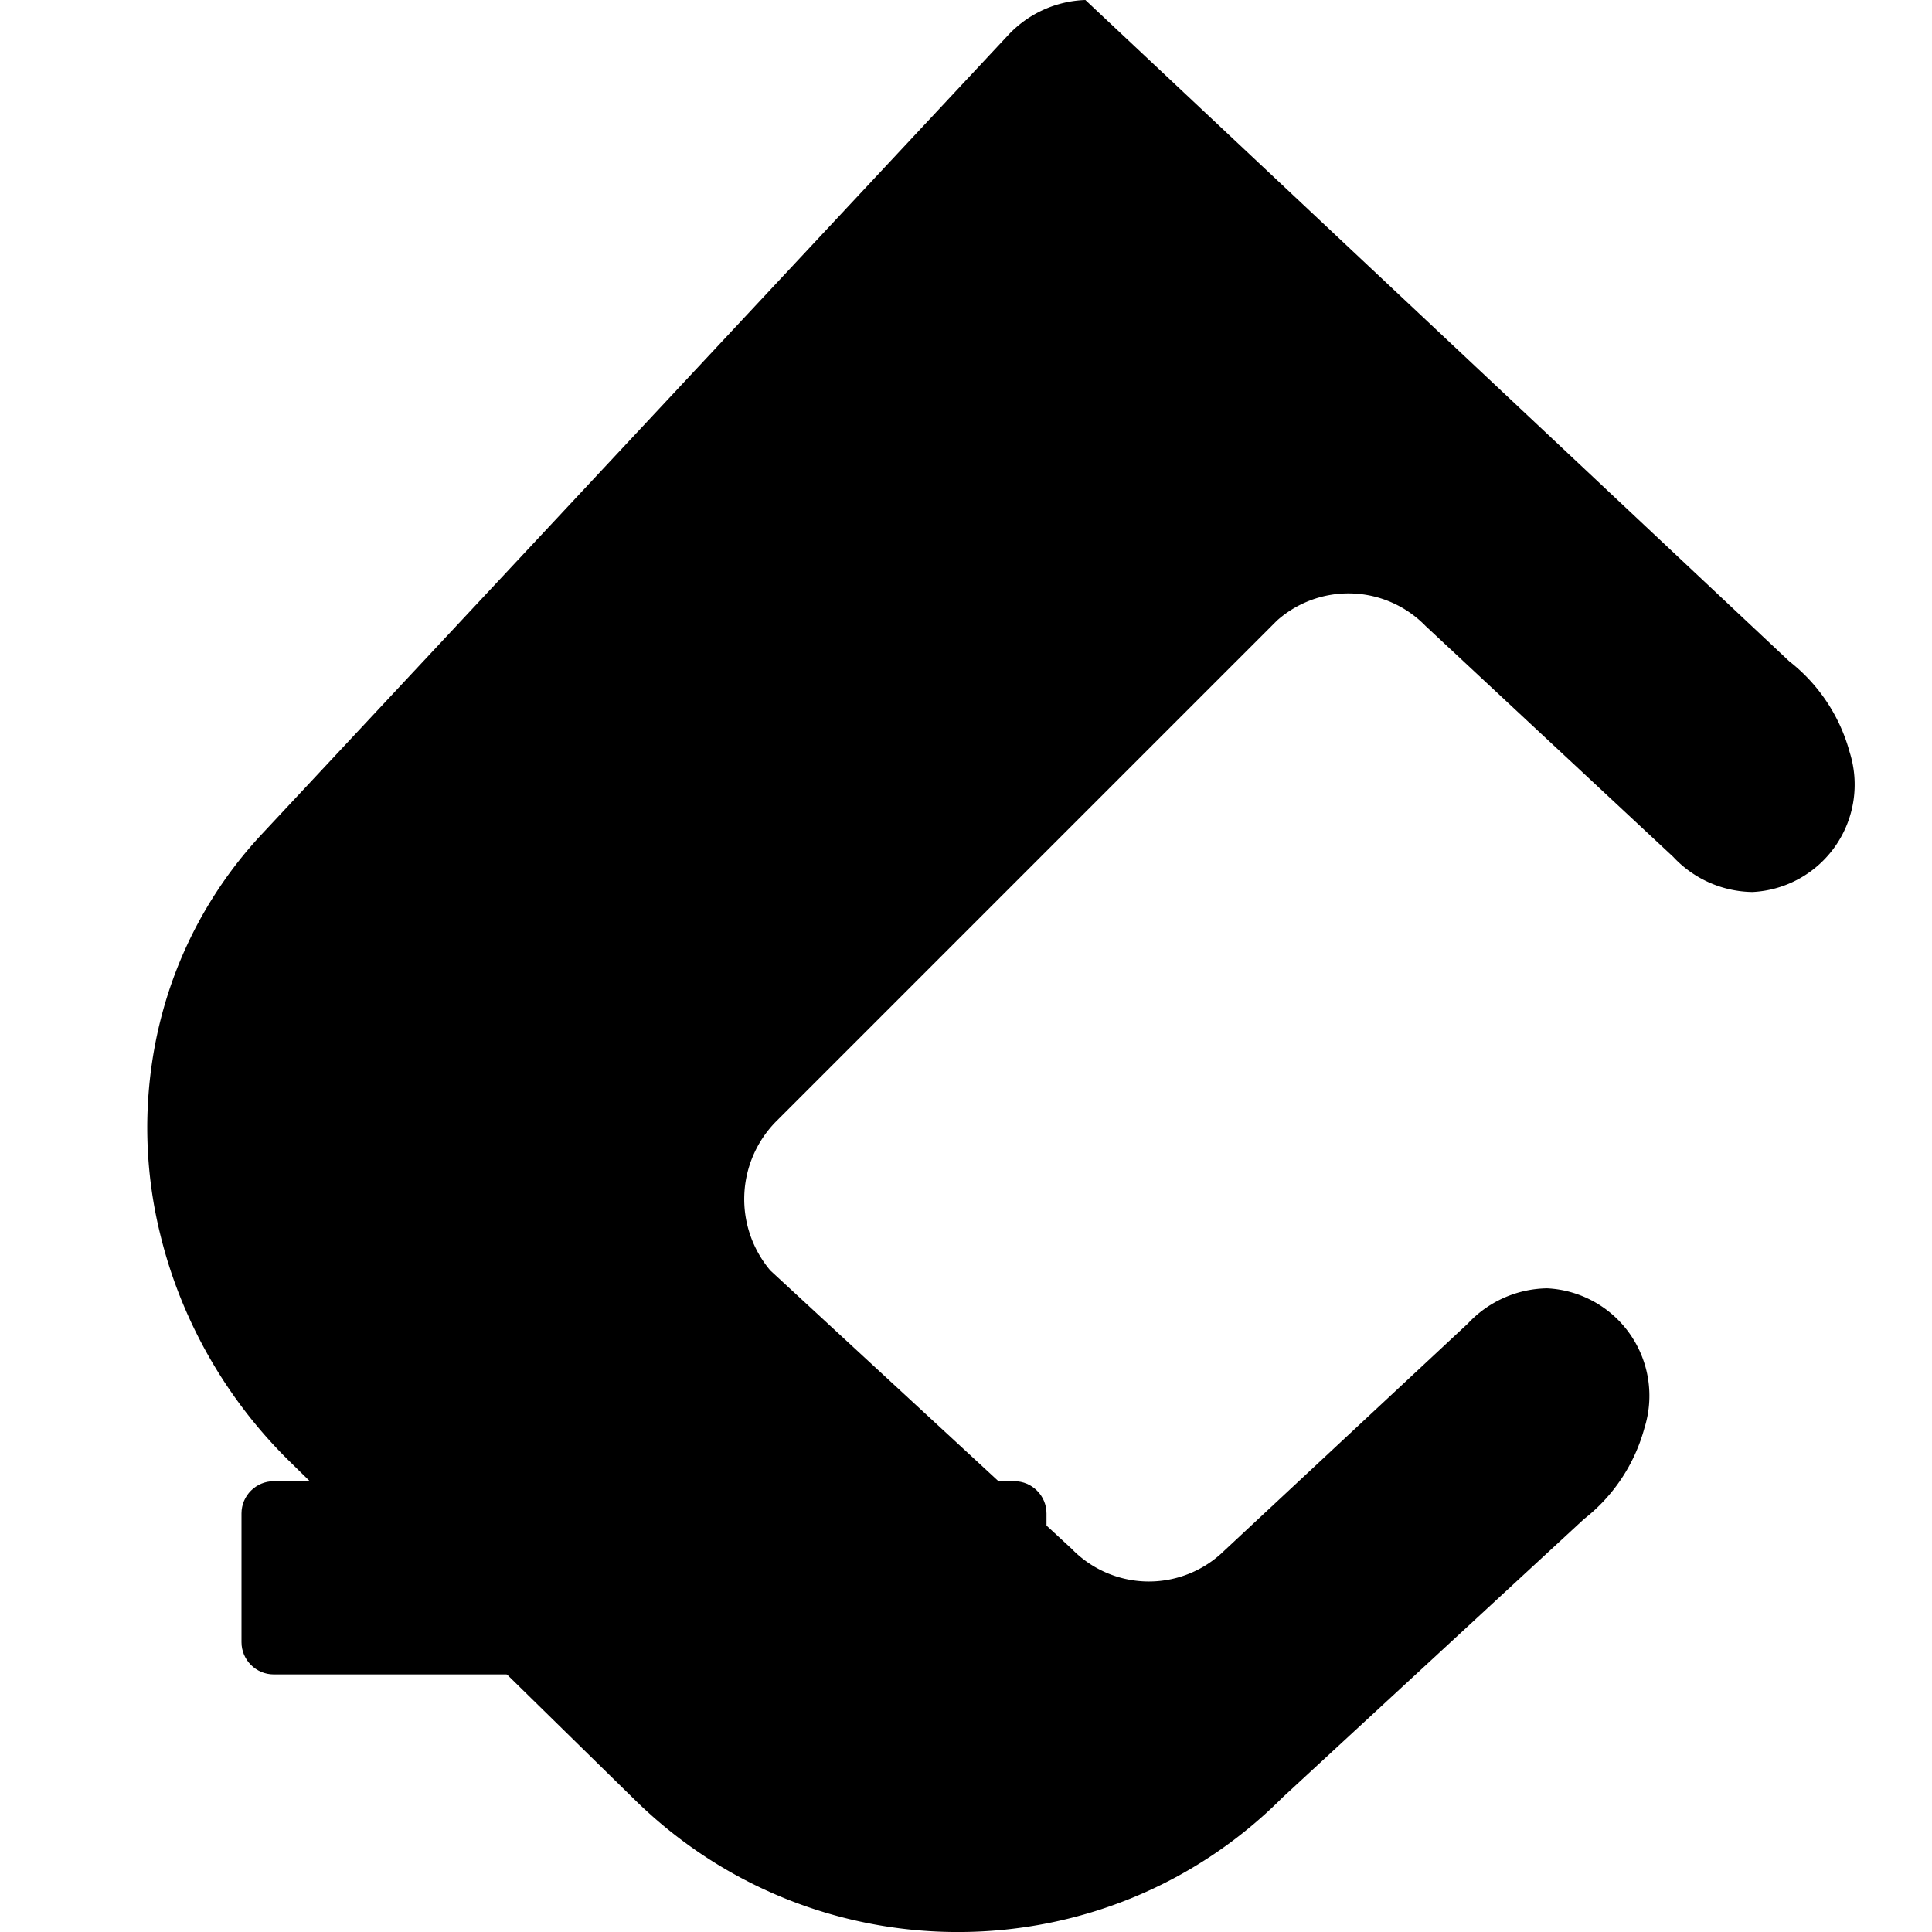 <svg viewBox="0 0 24 24" xmlns="http://www.w3.org/2000/svg">
  <path fill="currentColor" d="M13.483 0a1.374 1.374 0 0 0-.961.438L7.116 6.226l-3.854 4.126a5.266 5.266 0 0 0-1.209 2.104 5.35 5.35 0 0 0-.125.513 5.527 5.527 0 0 0 .062 2.362 5.83 5.83 0 0 0 .349 1.017 5.938 5.938 0 0 0 1.271 1.818l4.277 4.193.039.038c2.248 2.165 5.813 2.133 8.006-.068l3.744-3.458a2.147 2.147 0 0 0 .751-1.129 1.336 1.336 0 0 0-1.207-1.738 1.372 1.372 0 0 0-.986.438l-3.074 2.866a1.336 1.336 0 0 1-1.847-.068l-3.744-3.458a1.374 1.374 0 0 1 .068-1.847l6.226-6.226a1.336 1.336 0 0 1 1.847.068l3.074 2.866a1.372 1.372 0 0 0 .986.438 1.336 1.336 0 0 0 1.207-1.738 2.147 2.147 0 0 0-.751-1.129L13.483 0Z"/>
  <path fill="currentColor" d="M3 20.4c0 .22.18.4.4.4h9.2c.22 0 .4-.18.4-.4v-1.6c0-.22-.18-.4-.4-.4H3.4c-.22 0-.4.18-.4.4v1.6Z"/>
</svg>